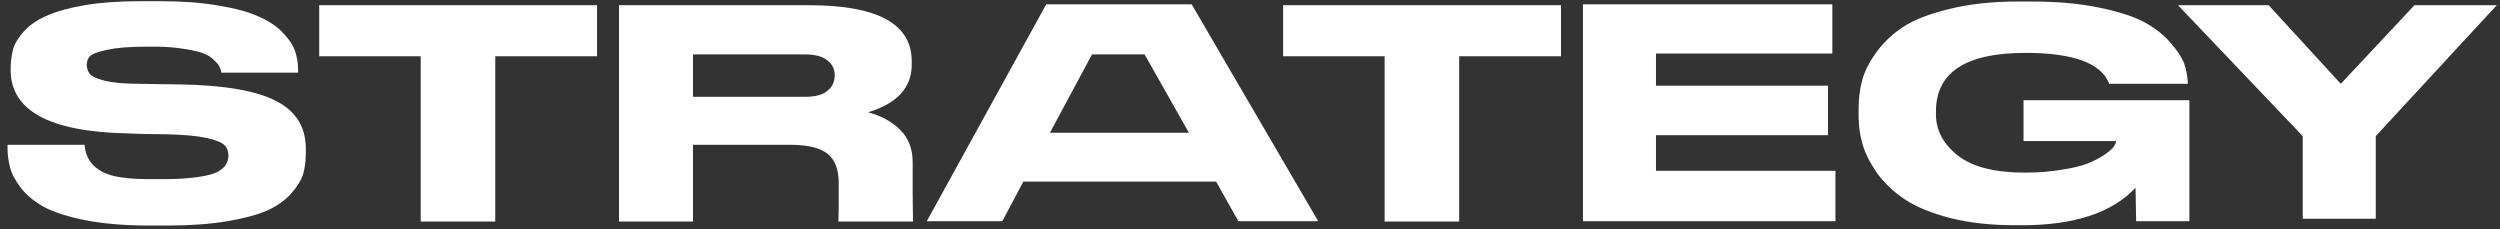 <?xml version="1.0" encoding="UTF-8"?> <svg xmlns="http://www.w3.org/2000/svg" width="316" height="29" viewBox="0 0 316 29" fill="none"><rect x="0" y="0" width="316" height="29" fill="#333333" stroke="none"/> <path d="M18.397 28.508C15.424 28.482 12.83 28.248 10.614 27.804C8.397 27.335 6.689 26.774 5.49 26.123C4.291 25.445 3.326 24.636 2.596 23.698C1.892 22.759 1.448 21.899 1.266 21.116C1.057 20.36 0.953 19.552 0.953 18.692V18.3H10.692C10.848 20.308 12.034 21.612 14.251 22.212C15.424 22.498 16.91 22.642 18.709 22.642H20.861C22.269 22.642 23.572 22.564 24.772 22.407C25.997 22.251 26.897 22.029 27.47 21.742C28.018 21.429 28.383 21.116 28.566 20.804C28.748 20.491 28.852 20.139 28.878 19.748C28.878 19.148 28.709 18.678 28.37 18.34C28.031 18.001 27.288 17.701 26.141 17.44C24.941 17.179 23.246 17.023 21.056 16.971L18.123 16.932L15.893 16.853C6.194 16.619 1.344 13.946 1.344 8.836V8.523C1.37 7.636 1.488 6.815 1.696 6.059C1.957 5.329 2.439 4.585 3.143 3.829C3.873 3.073 4.825 2.447 5.998 1.952C7.172 1.431 8.736 1 10.692 0.661C12.673 0.322 14.981 0.153 17.614 0.153H20.352C23.09 0.153 25.502 0.335 27.588 0.7C29.674 1.039 31.329 1.483 32.555 2.03C33.806 2.552 34.823 3.204 35.605 3.986C36.414 4.794 36.961 5.576 37.248 6.332C37.535 7.115 37.678 7.936 37.678 8.796V9.188H27.979C27.927 8.875 27.848 8.627 27.744 8.444C27.666 8.236 27.444 7.962 27.079 7.623C26.74 7.258 26.297 6.971 25.75 6.763C25.15 6.528 24.315 6.332 23.246 6.176C22.099 5.993 20.952 5.902 19.805 5.902H18.397C16.363 5.902 14.746 6.033 13.547 6.293C12.347 6.554 11.617 6.828 11.357 7.115C11.096 7.375 10.966 7.753 10.966 8.249C10.992 8.718 11.135 9.096 11.396 9.383C11.682 9.696 12.347 9.983 13.39 10.244C14.459 10.478 15.959 10.596 17.888 10.596L20.078 10.635L22.894 10.674C28.448 10.778 32.464 11.482 34.941 12.786C37.418 14.063 38.656 16.071 38.656 18.809V19.317C38.656 20.334 38.539 21.247 38.304 22.055C38.043 22.837 37.535 23.646 36.779 24.48C36.049 25.314 35.058 26.018 33.806 26.592C32.581 27.14 30.886 27.596 28.722 27.961C26.558 28.326 24.042 28.508 21.174 28.508H18.397ZM53.176 28V7.115H40.348V0.661H75.469V7.115H62.602V28H53.176ZM87.592 18.3V28H78.244V0.661H102.298C110.928 0.661 115.243 3.021 115.243 7.74V8.171C115.243 11.065 113.405 13.073 109.729 14.194C111.397 14.637 112.753 15.38 113.796 16.423C114.839 17.466 115.361 18.822 115.361 20.491V24.48L115.4 28H105.974C105.974 27.974 105.987 27.4 106.013 26.279V23.111C106.013 21.416 105.544 20.191 104.605 19.435C103.666 18.678 102.063 18.3 99.794 18.3H87.592ZM87.592 6.88V12.238H101.75C103.028 12.238 103.966 11.991 104.566 11.495C105.192 11 105.505 10.348 105.505 9.54V9.5C105.505 8.718 105.192 8.092 104.566 7.623C103.966 7.128 103.028 6.88 101.75 6.88H87.592ZM156.532 27.961L153.716 22.955H129.349L126.69 27.961H117.147L132.244 0.544H150.626L166.622 27.961H156.532ZM144.681 6.88H138.032L132.713 16.775H150.274L144.681 6.88ZM175.016 28V7.115H162.188V0.661H197.31V7.115H184.442V28H175.016ZM200.085 0.544H231.608V6.763H209.315V10.83H231.061V17.088H209.315V21.586H231.999V27.961H200.085V0.544ZM255.617 28.469H254.757C251.68 28.469 248.942 28.169 246.544 27.57C244.145 26.944 242.228 26.162 240.794 25.223C239.36 24.258 238.187 23.15 237.274 21.899C236.388 20.621 235.775 19.409 235.436 18.261C235.097 17.088 234.928 15.915 234.928 14.741V13.685C234.928 12.486 235.071 11.339 235.358 10.244C235.645 9.096 236.231 7.91 237.118 6.684C238.03 5.407 239.178 4.312 240.56 3.399C241.968 2.487 243.923 1.73 246.426 1.131C248.929 0.505 251.824 0.192 255.109 0.192H256.83C259.985 0.192 262.775 0.44 265.2 0.935C267.651 1.431 269.554 2.03 270.91 2.734C272.292 3.464 273.413 4.325 274.273 5.316C275.16 6.306 275.76 7.206 276.073 8.014C276.359 8.849 276.516 9.696 276.542 10.556V10.596H266.608C265.617 7.988 262.084 6.684 256.009 6.684C248.473 6.684 244.705 9.148 244.705 14.076V14.468C244.705 16.475 245.631 18.209 247.482 19.669C249.334 21.103 252.15 21.82 255.93 21.82C257.599 21.82 259.124 21.703 260.506 21.468C261.888 21.26 262.996 20.999 263.831 20.686C264.665 20.347 265.356 19.995 265.904 19.63C266.477 19.239 266.881 18.9 267.116 18.613C267.325 18.326 267.442 18.092 267.468 17.909V17.831H255.774V12.668H276.737V27.961H270.01C270.01 27.935 269.984 26.527 269.932 23.737C266.96 26.892 262.188 28.469 255.617 28.469ZM291.066 27.648V17.205L275.304 0.661H286.764L295.877 10.596L305.185 0.661H315.589L300.296 17.205V27.648H291.066Z" fill="white"></path> </svg> 